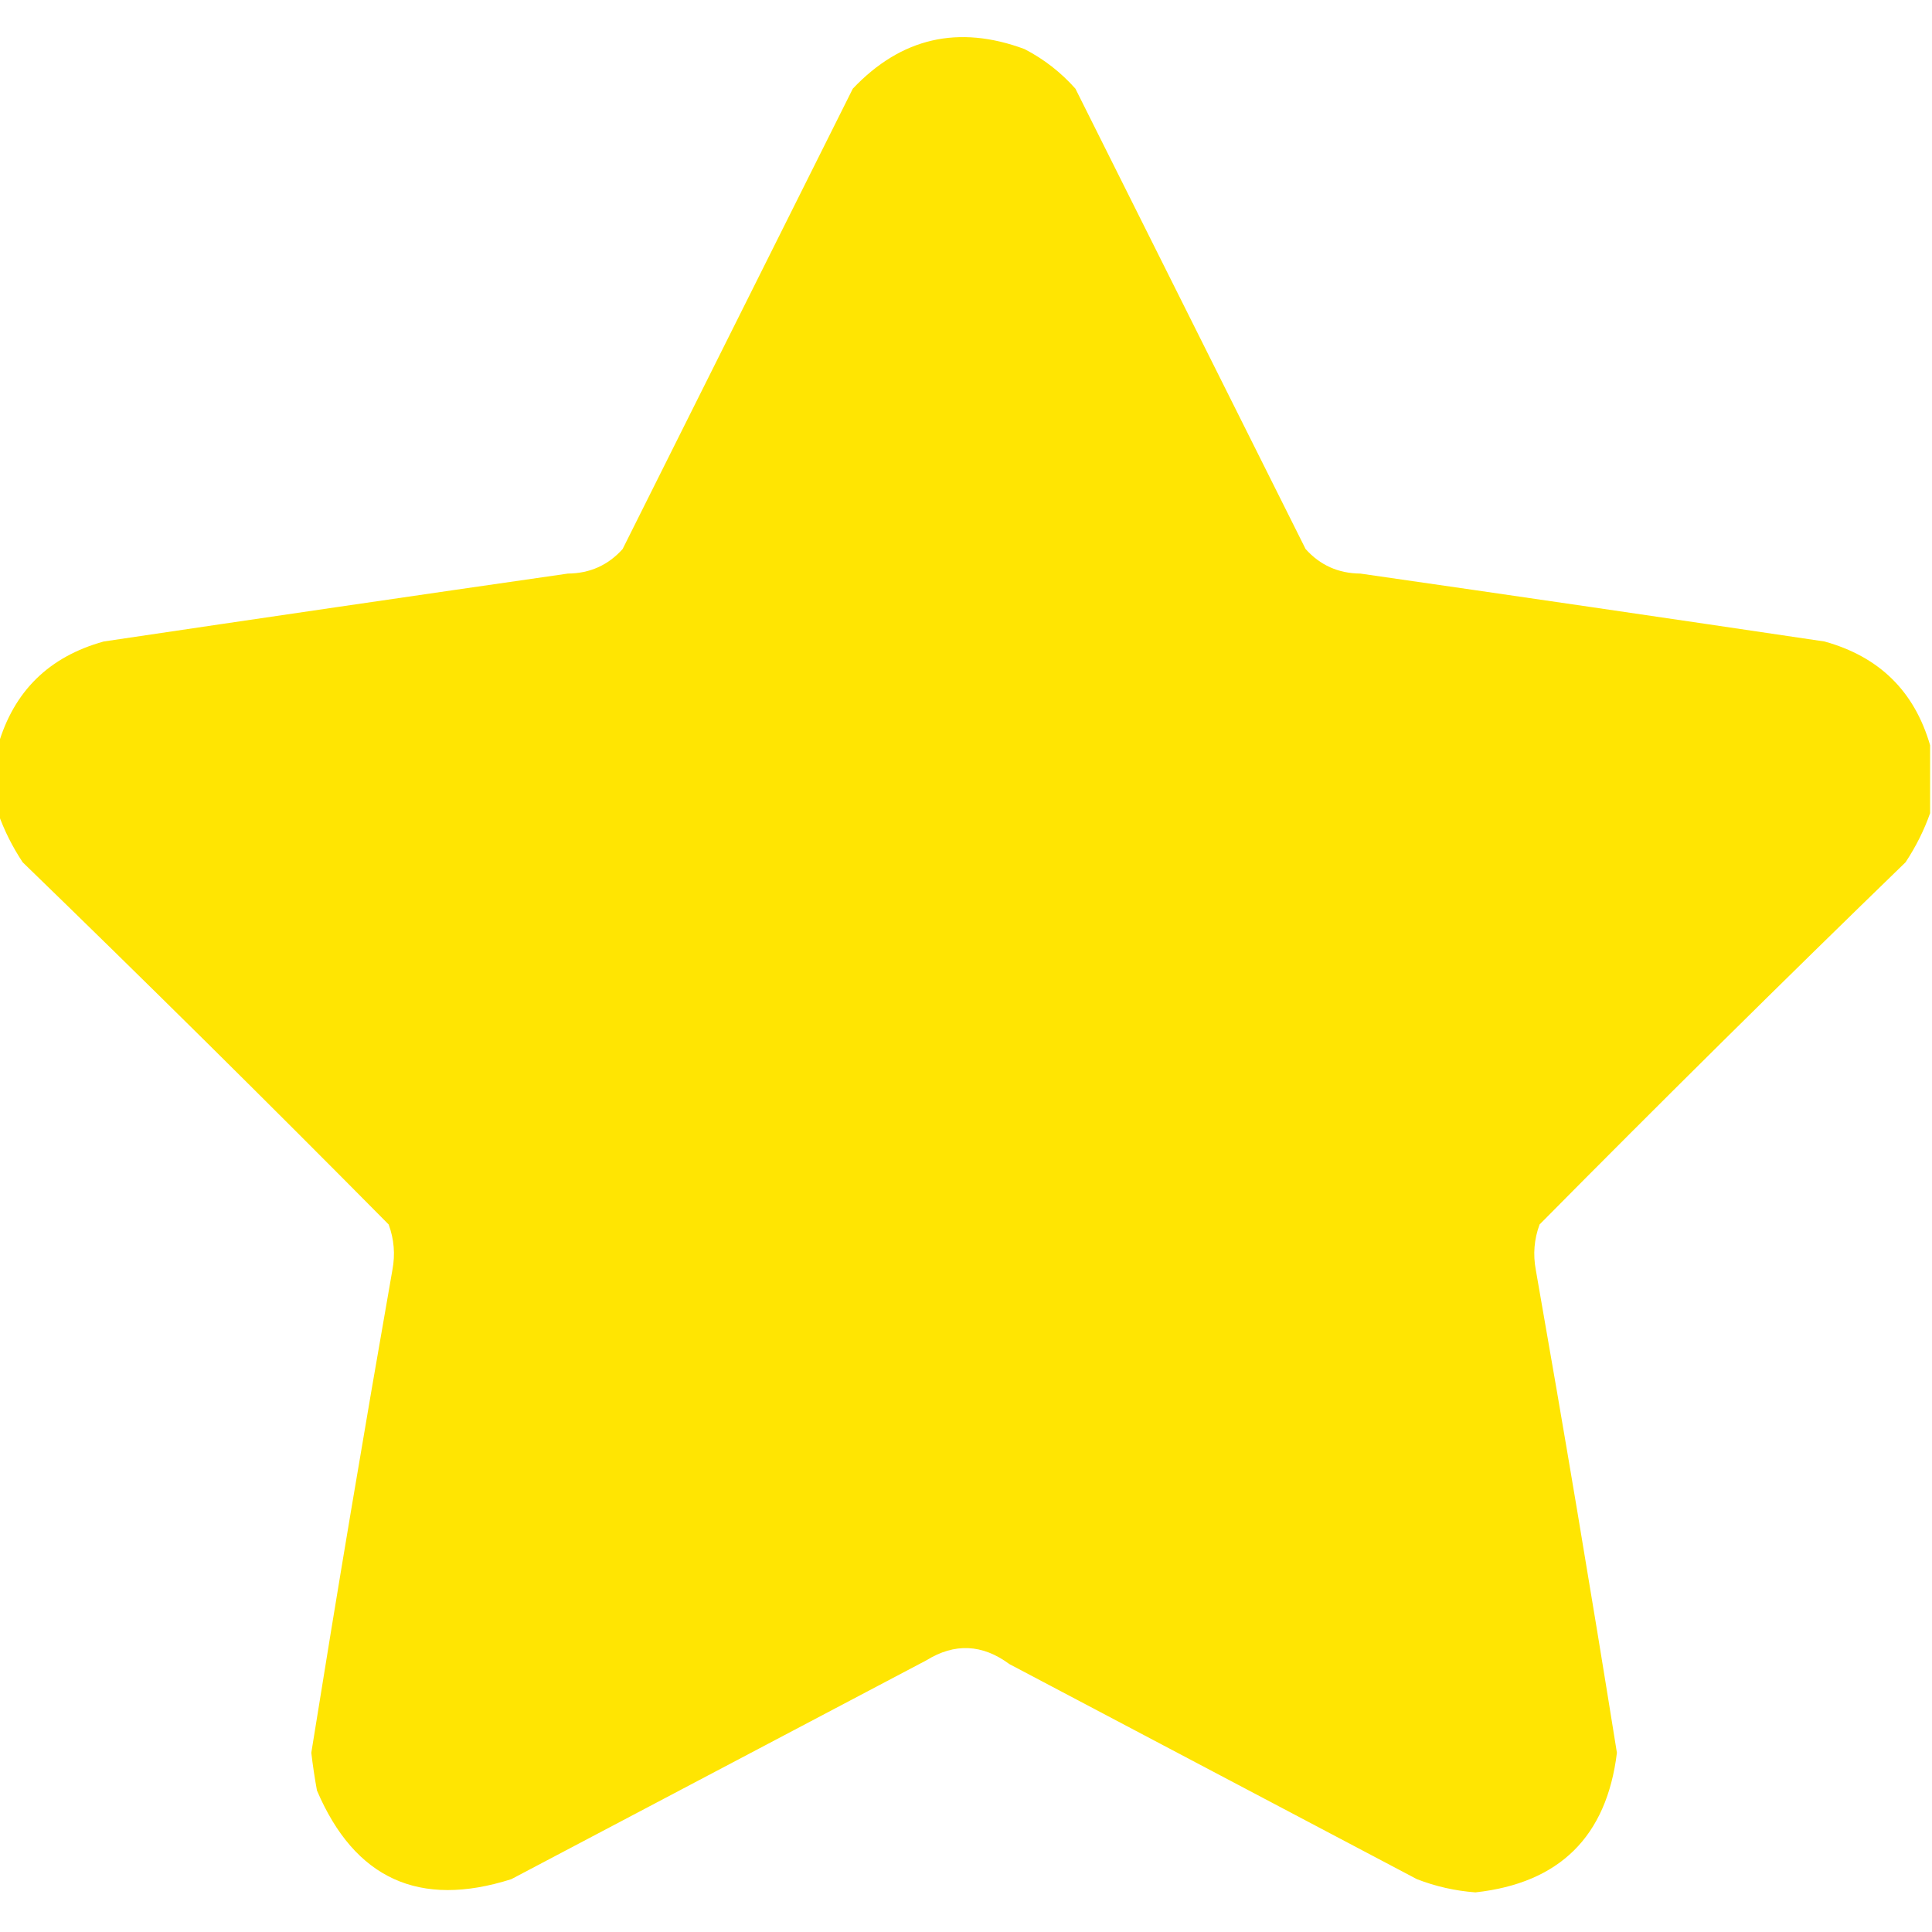 <svg width="100" height="100" viewBox="0 0 100 100" fill="none" xmlns="http://www.w3.org/2000/svg">
<g clip-path="url(#clip0_220_222)">
<path opacity="0.992" fill-rule="evenodd" clip-rule="evenodd" d="M99.902 38.574C99.902 39.746 99.902 40.918 99.902 42.09C99.591 42.973 99.168 43.819 98.633 44.629C92.248 50.819 85.932 57.069 79.688 63.379C79.407 64.142 79.342 64.923 79.492 65.723C80.955 74.046 82.355 82.379 83.691 90.723C83.16 95.062 80.719 97.471 76.367 97.949C75.324 97.871 74.315 97.643 73.34 97.266C66.309 93.555 59.277 89.844 52.246 86.133C50.846 85.097 49.413 85.032 47.949 85.938C40.788 89.713 33.626 93.49 26.465 97.266C21.71 98.778 18.357 97.248 16.406 92.676C16.287 92.028 16.19 91.377 16.113 90.723C17.45 82.379 18.85 74.046 20.312 65.723C20.462 64.923 20.397 64.142 20.117 63.379C13.872 57.069 7.557 50.819 1.172 44.629C0.637 43.819 0.214 42.973 -0.098 42.09C-0.098 40.918 -0.098 39.746 -0.098 38.574C0.713 35.778 2.536 33.987 5.371 33.203C13.376 32.013 21.384 30.841 29.395 29.688C30.533 29.678 31.477 29.255 32.227 28.418C36.201 20.469 40.172 12.527 44.141 4.59C46.64 1.954 49.602 1.27 53.027 2.539C54.03 3.057 54.909 3.741 55.664 4.59C59.632 12.527 63.604 20.469 67.578 28.418C68.328 29.255 69.272 29.678 70.41 29.688C78.421 30.841 86.428 32.013 94.434 33.203C97.269 33.987 99.091 35.778 99.902 38.574Z" fill="#FFE400"/>
</g>
<defs>
<clipPath id="clip0_220_222">
<rect width="100" height="100" fill="white"/>
</clipPath>
</defs>
</svg>
